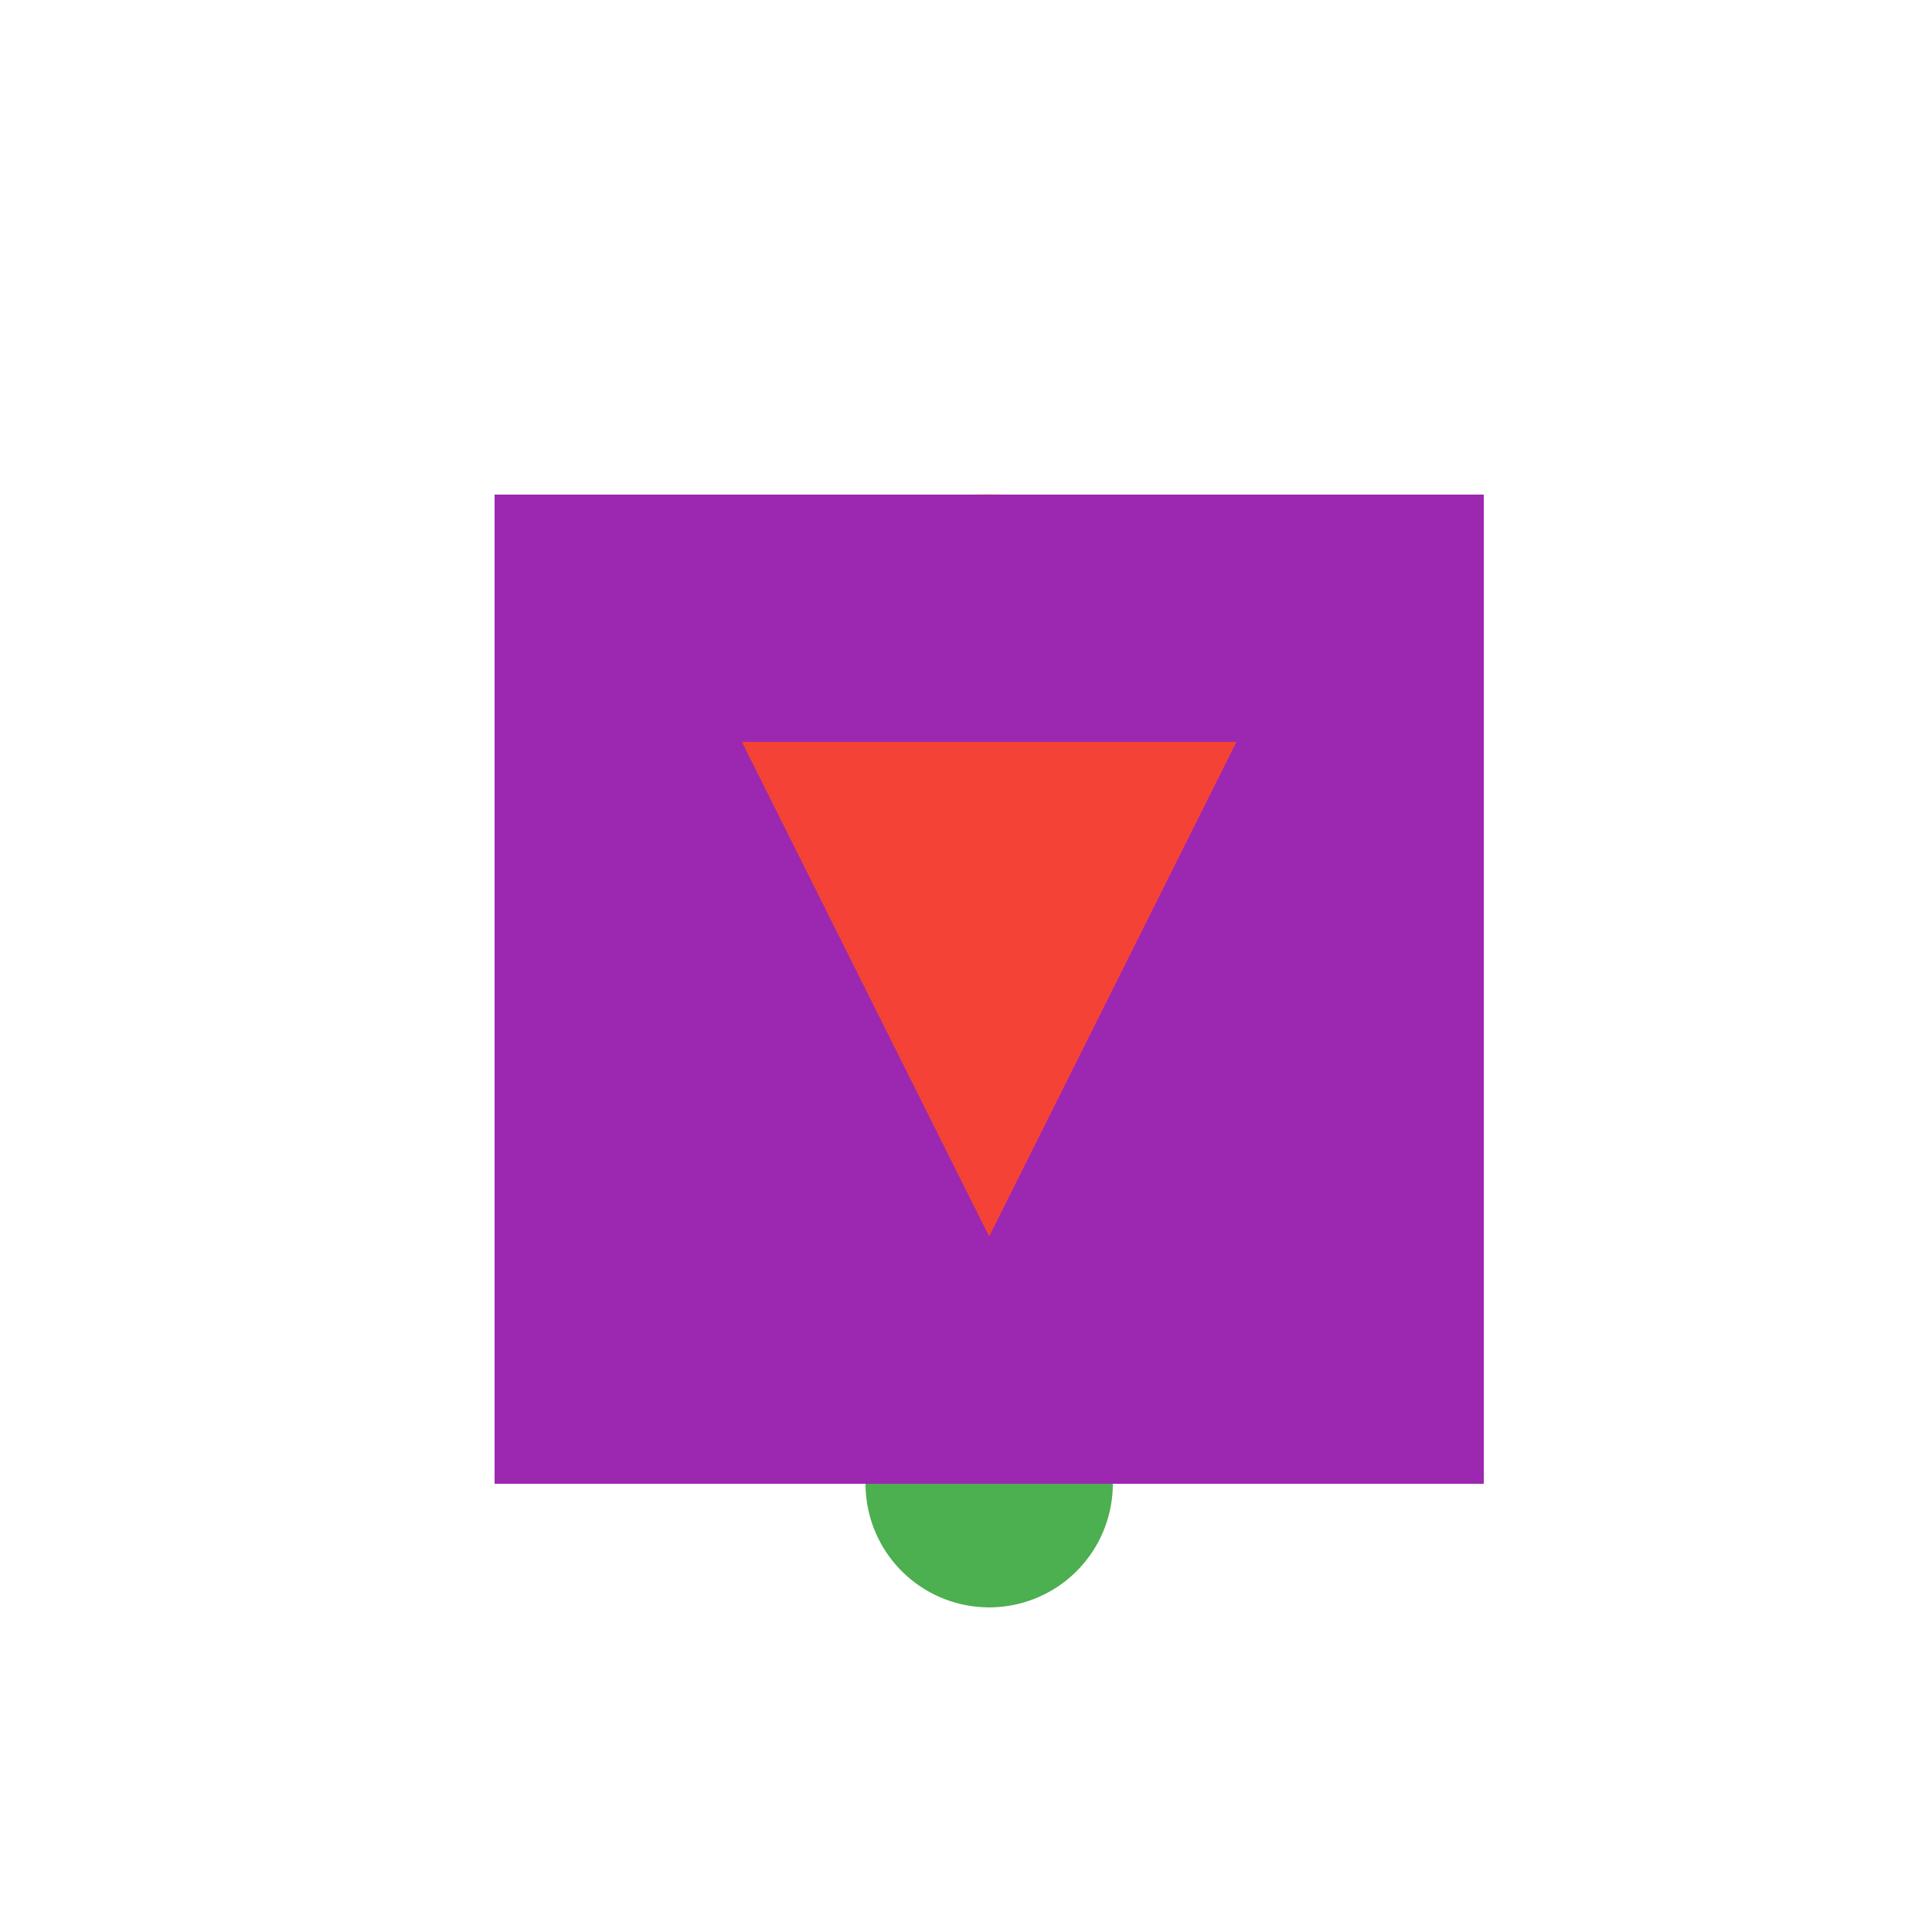 <!--

Generated by DrawGPT.
Free, open source, AI generated images in SVG, PNG, and HTML Canvas format.
https://drawgpt.ai

Created: 2023-09-27T01:13:24.655Z
Link: https://drawgpt.ai/prompt/77920/

-->
<svg xmlns="http://www.w3.org/2000/svg" xmlns:xlink="http://www.w3.org/1999/xlink" width="500" height="500"><defs/><g><rect fill="#FFFFFF" stroke="none" x="0" y="0" width="512" height="512"/><path fill="#FFC107" stroke="none" paint-order="stroke fill markers" d=" M 384 256 A 128 128 0 1 1 384 255.872"/><path fill="#E91E63" stroke="none" paint-order="stroke fill markers" d=" M 341.333 256 A 85.333 85.333 0 1 1 341.333 255.915"/><path fill="#2196F3" stroke="none" paint-order="stroke fill markers" d=" M 256 128 L 128 384 L 384 384 Z"/><path fill="#4CAF50" stroke="none" paint-order="stroke fill markers" d=" M 288 384 A 32 32 0 1 1 288 383.968"/><rect fill="#9C27B0" stroke="none" x="128" y="128" width="256" height="256"/><path fill="#F44336" stroke="none" paint-order="stroke fill markers" d=" M 192 192 L 256 320 L 320 192 Z"/></g></svg>